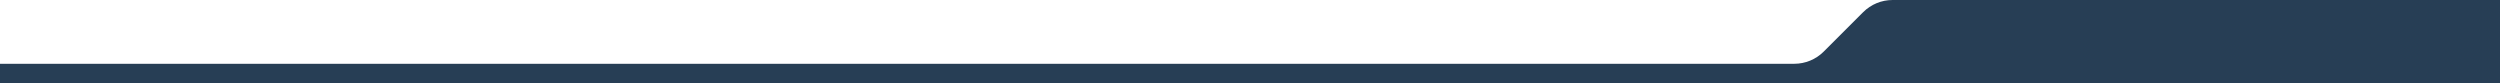 <svg width="1920" height="64" viewBox="0 0 1920 64" fill="none" xmlns="http://www.w3.org/2000/svg">
<g clip-path="url(#clip0_8243_141)">
<path d="M1378 48.981H0V64H1920V0H1453.5C1445.01 0 1436.88 3.37 1430.88 9.368L1400.62 39.613C1394.62 45.612 1386.48 48.981 1378 48.981Z" fill="#273E55"/>
</g>
<defs>
<clipPath id="clip0_8243_141">
<rect width="1920" height="64" fill="white"/>
</clipPath>
</defs>
</svg>
